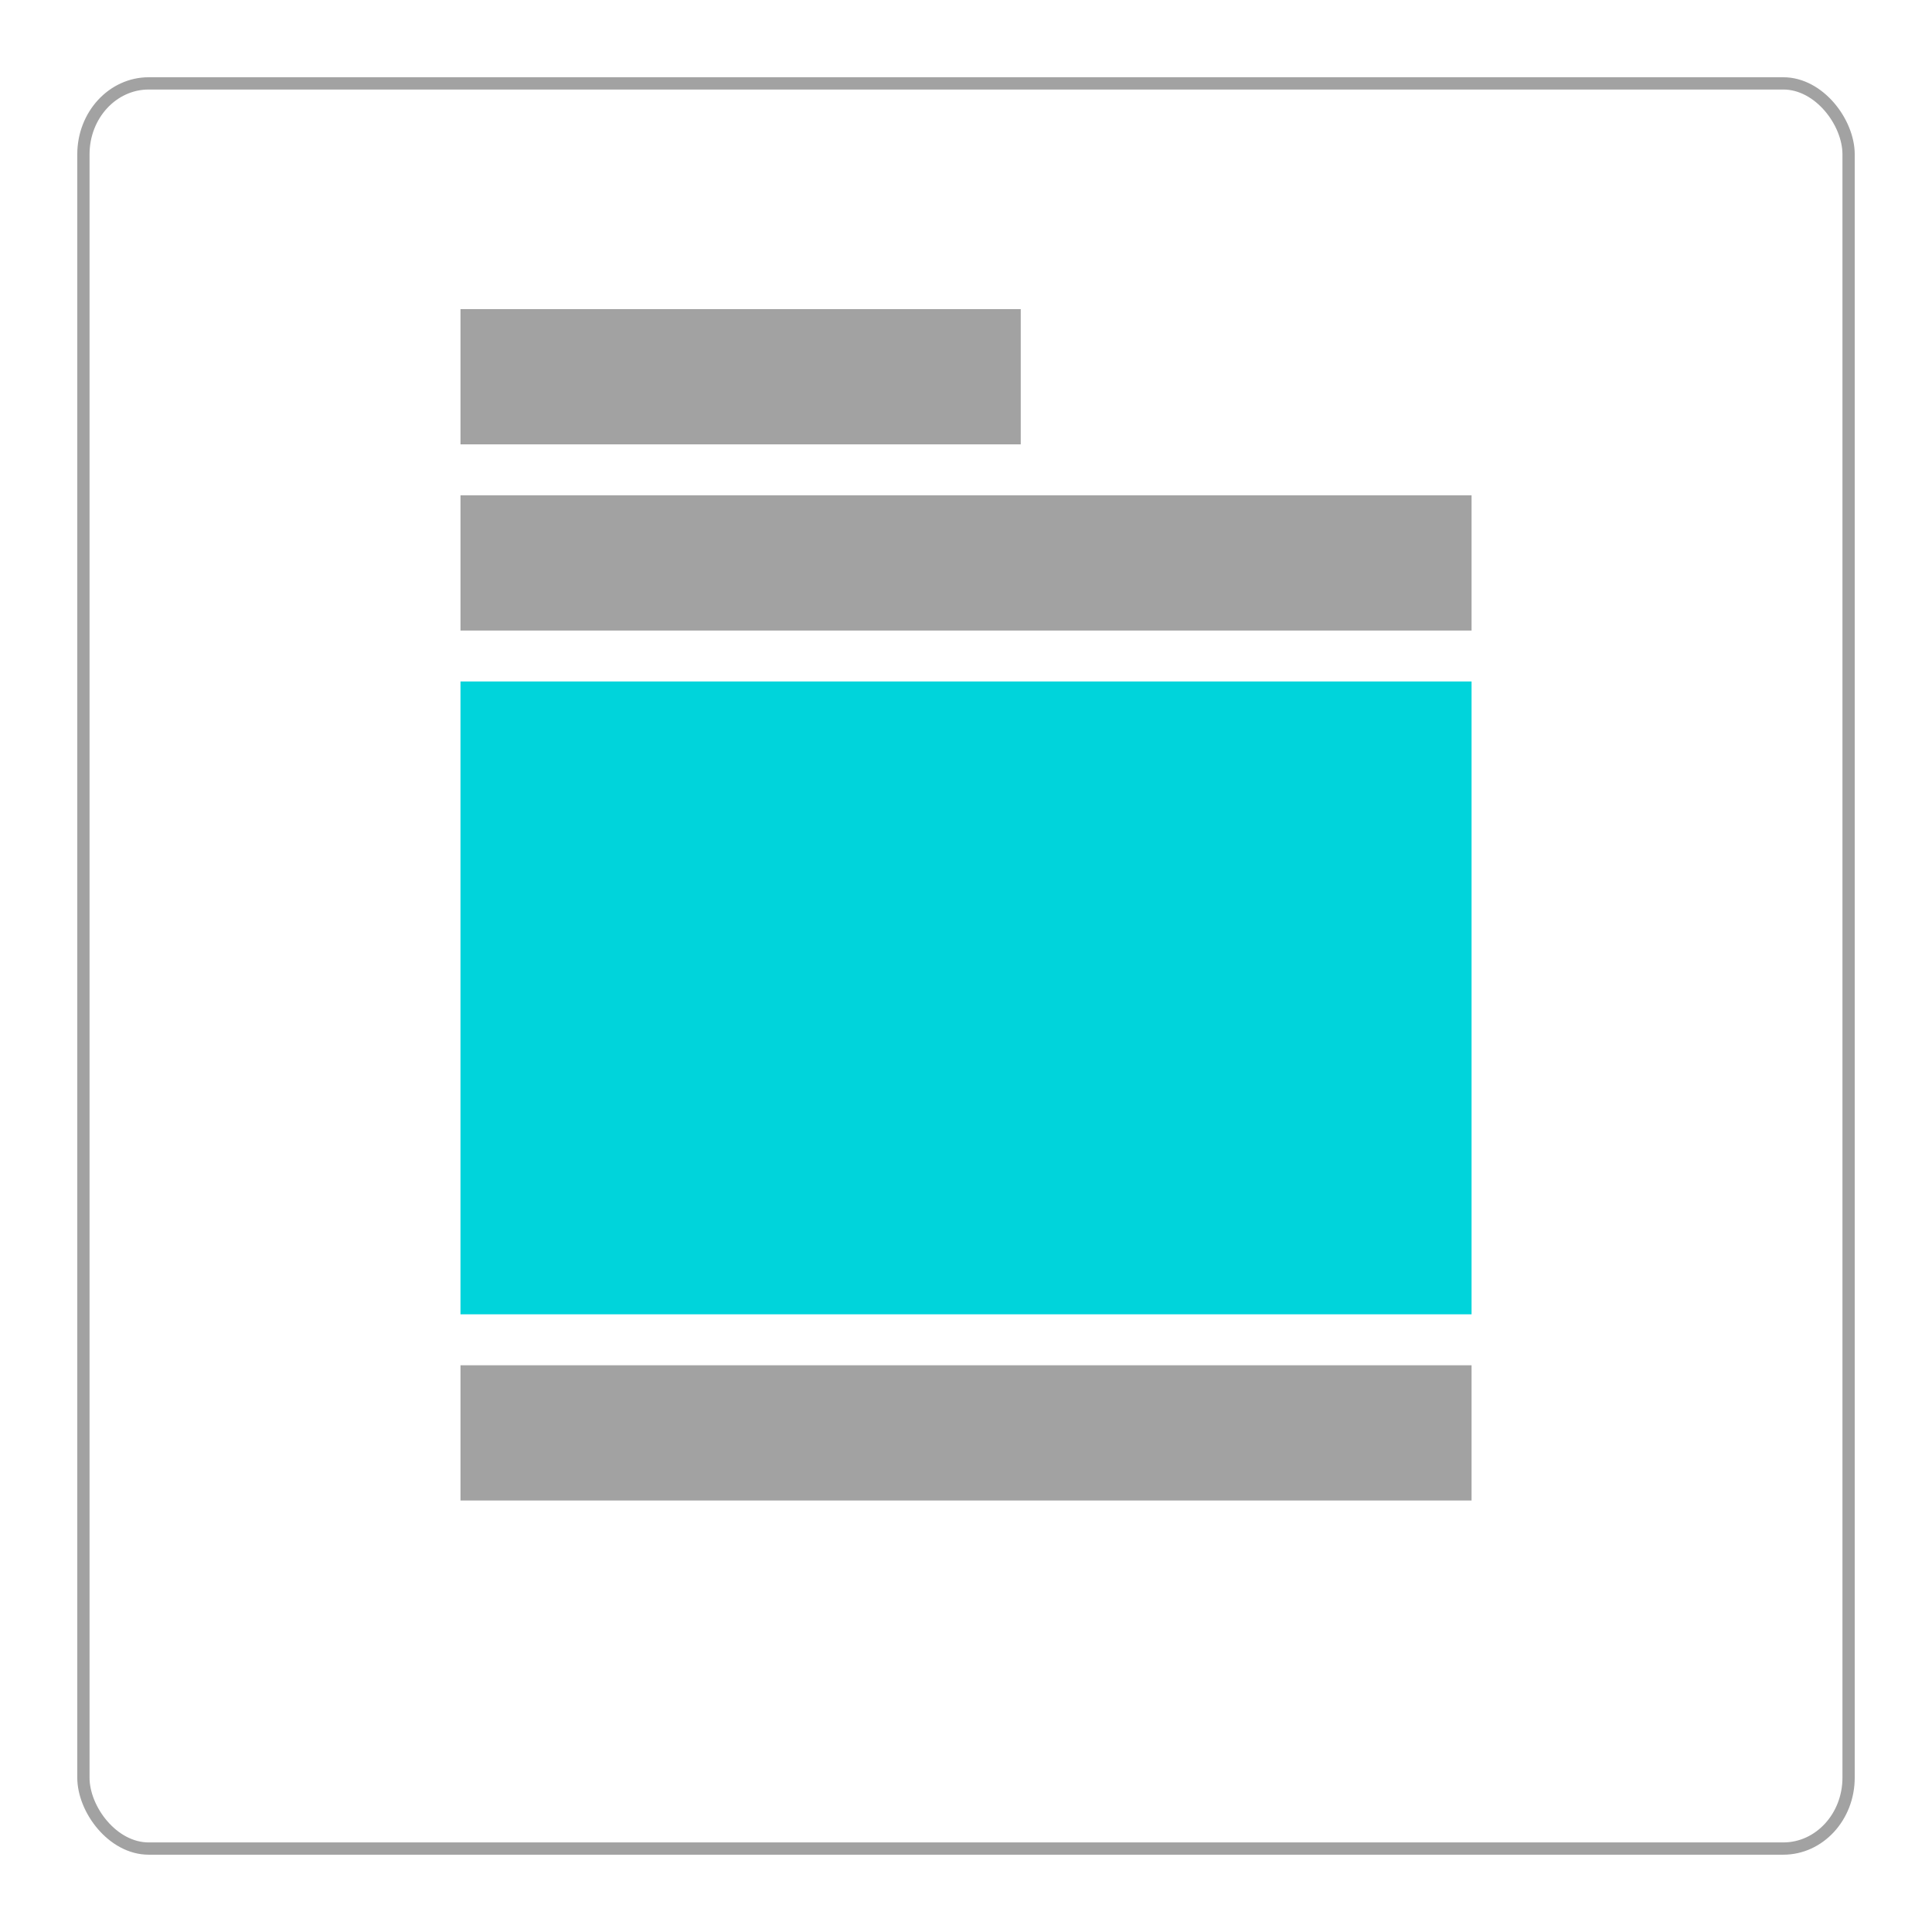 <?xml version="1.0" encoding="UTF-8" standalone="no"?>
<svg
   width="150"
   height="150"
   version="1.1"
   viewBox="0 0 39.687 39.688"
   id="svg5"
   xmlns="http://www.w3.org/2000/svg"
   xmlns:svg="http://www.w3.org/2000/svg">
  <defs
     id="defs5" />
  <rect
     x="1.713"
     y="1.713"
     width="36.261"
     height="36.261"
     rx="1.341"
     ry="1.456"
     fill="none"
     stroke="#d6d6d6"
     stroke-width=".252"
     style="paint-order:stroke markers fill;stroke:#a2a2a2;stroke-opacity:1"
     id="rect1" />
  <g
     fill-opacity="1"
     fill="#a2a2a2"
     fill-rule="evenodd"
     id="g4">
    <rect
       x="9.459"
       y="10.175"
       width="20.77"
       height="2.778"
       style="paint-order:stroke markers fill"
       id="rect2" />
    <rect
       x="9.459"
       y="28.046"
       width="20.77"
       height="2.778"
       style="paint-order:stroke markers fill"
       id="rect3" />
    <rect
       x="9.459"
       y="6.35"
       width="11.509"
       height="2.778"
       style="paint-order:stroke markers fill"
       id="rect4" />
  </g>
  <rect
     x="9.459"
     y="13.999"
     width="20.77"
     height="13"
     fill="#00d4db"
     fill-rule="evenodd"
     style="paint-order:stroke markers fill"
     id="rect5" />
</svg>
